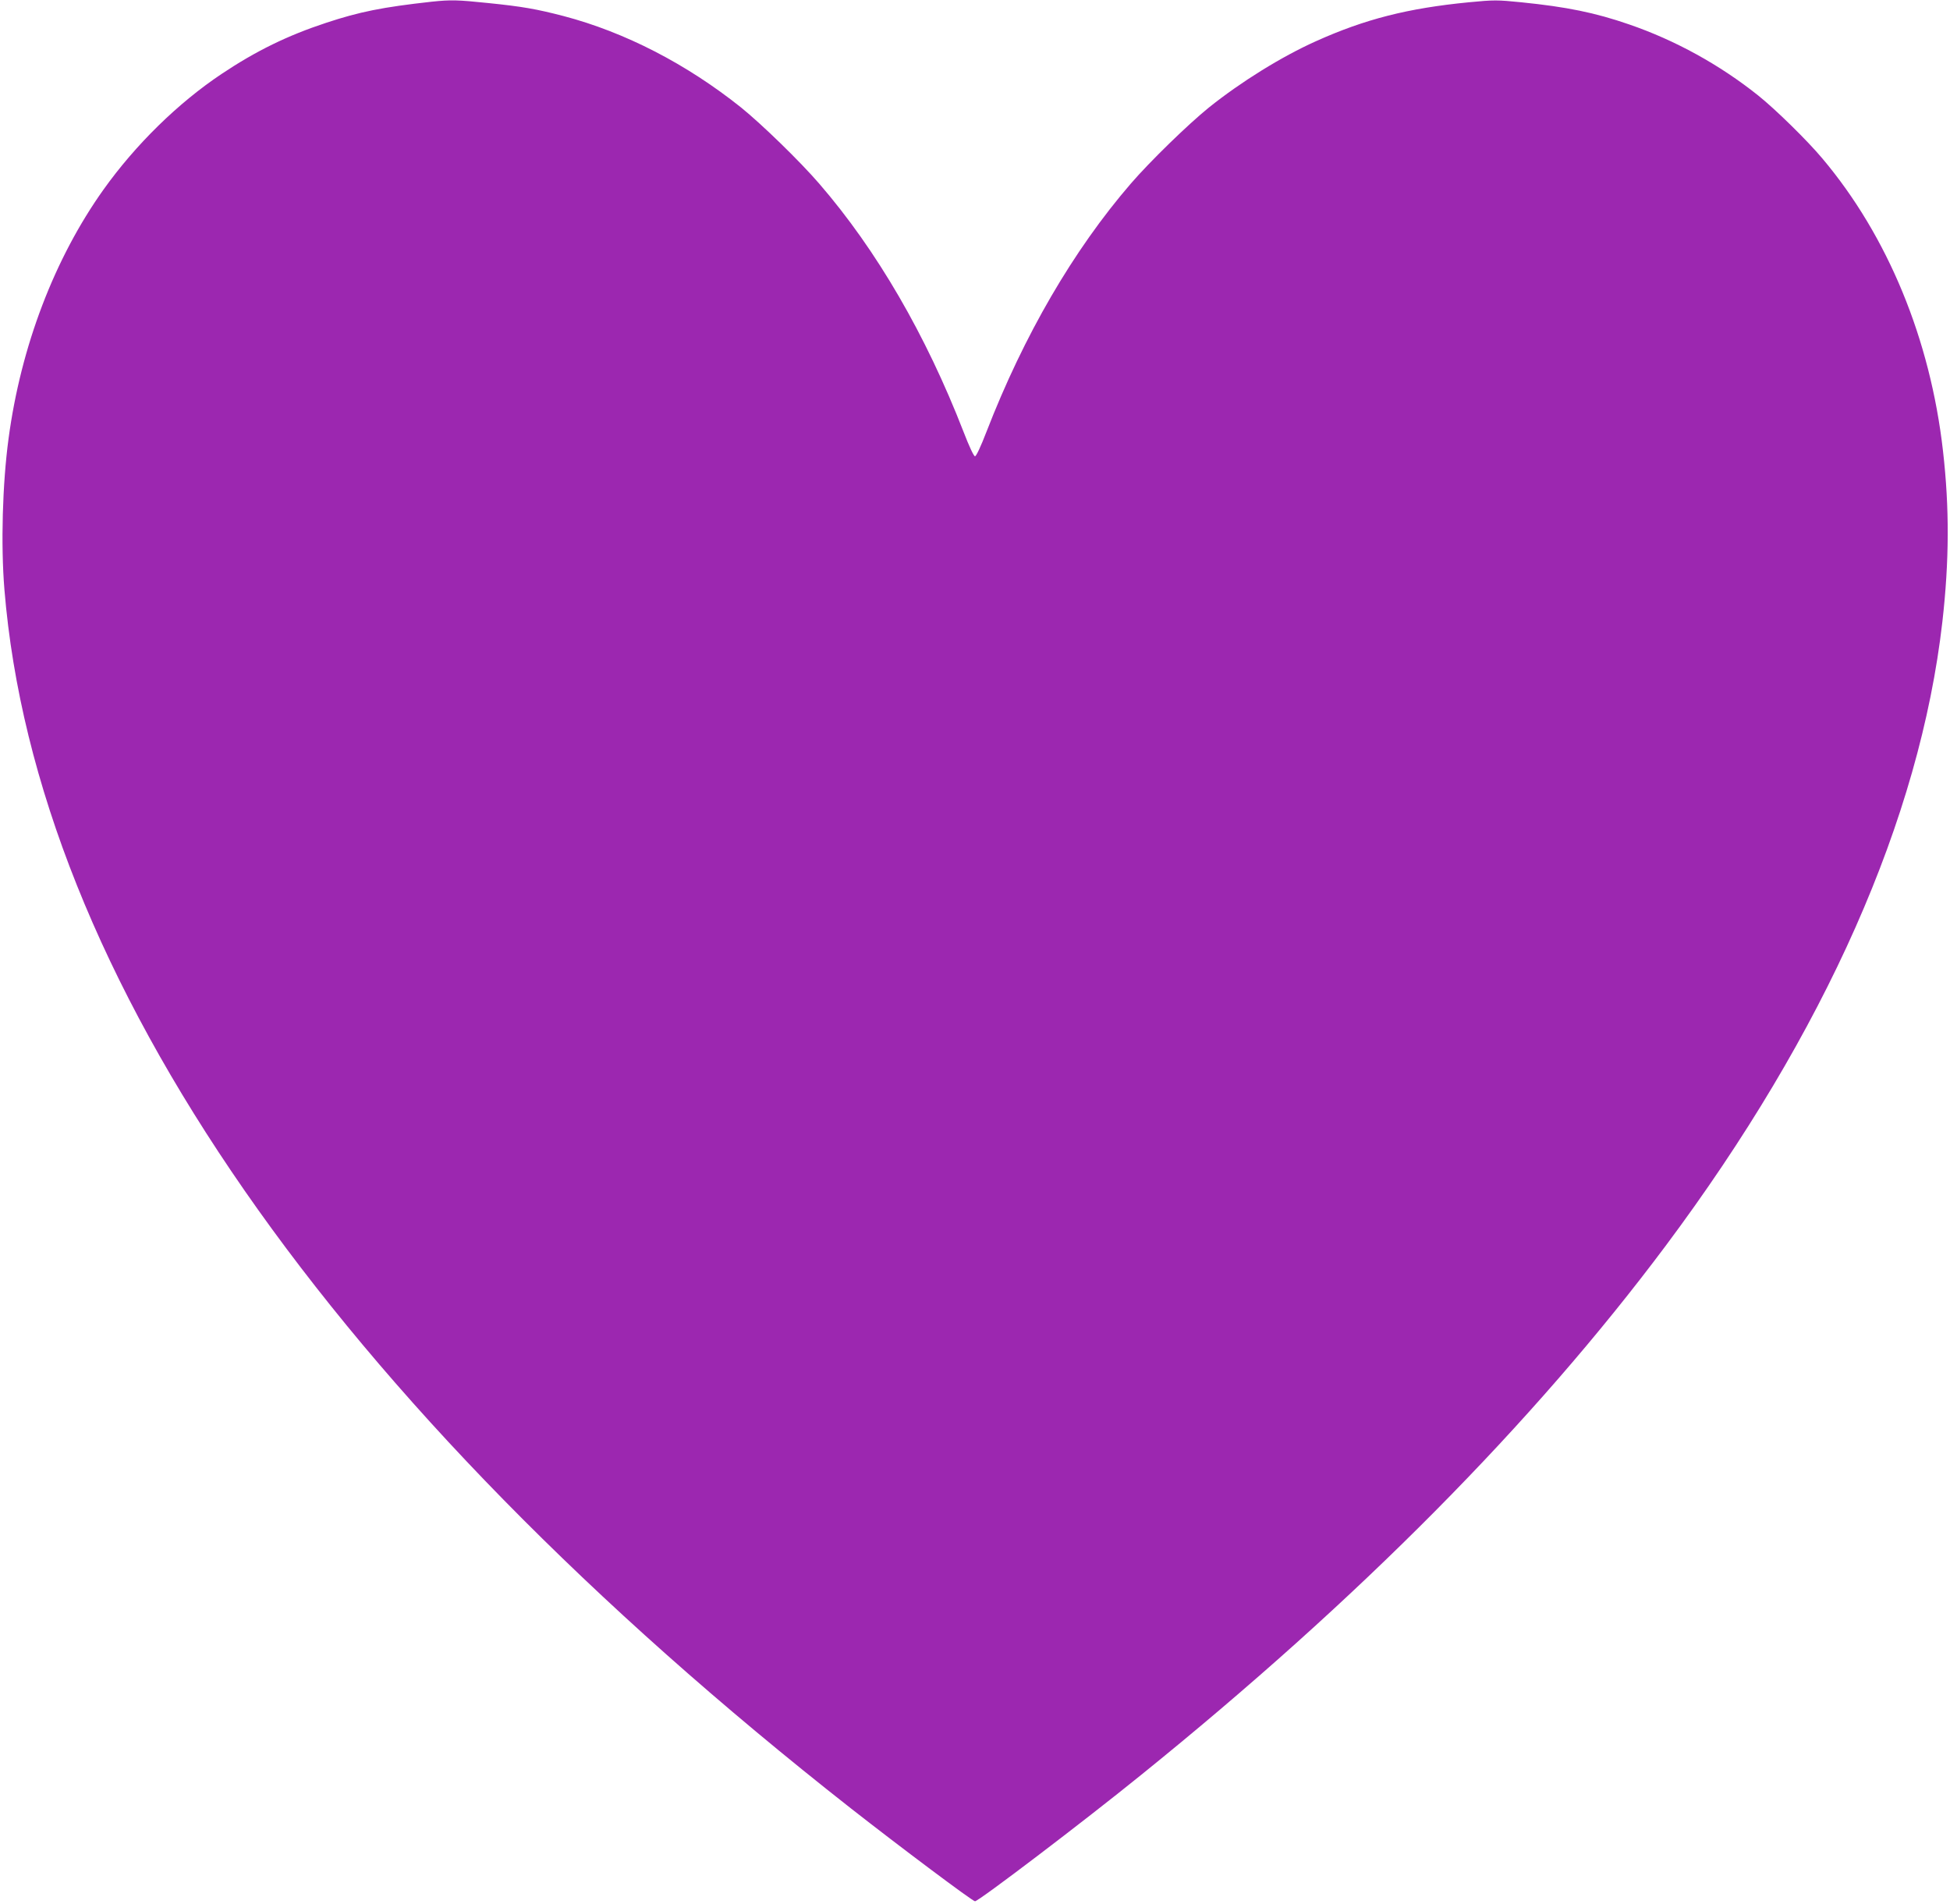 <?xml version="1.0" standalone="no"?>
<!DOCTYPE svg PUBLIC "-//W3C//DTD SVG 20010904//EN"
 "http://www.w3.org/TR/2001/REC-SVG-20010904/DTD/svg10.dtd">
<svg version="1.0" xmlns="http://www.w3.org/2000/svg"
 width="1280pt" height="1250pt" viewBox="0 0 1280 1250"
 preserveAspectRatio="xMidYMid meet">
<g transform="translate(0,1250) scale(0.1,-0.1)"
fill="#9c27b0" stroke="none">
<path d="M2835 12489 c-325 -36 -474 -66 -695 -139 -252 -83 -459 -184 -685
-335 -286 -191 -564 -463 -776 -760 -321 -451 -542 -1028 -623 -1635 -40 -297
-51 -697 -27 -990 208 -2532 2143 -5320 5556 -8000 319 -250 799 -610 815
-610 24 0 710 521 1090 829 1428 1153 2574 2310 3444 3474 1047 1402 1668
2803 1816 4096 45 398 47 745 4 1121 -83 732 -362 1410 -792 1920 -98 117
-308 323 -422 414 -252 201 -544 362 -847 466 -223 77 -410 115 -707 145 -159
16 -179 16 -345 0 -399 -39 -680 -110 -1004 -256 -225 -101 -491 -266 -702
-435 -136 -110 -386 -353 -512 -499 -377 -437 -702 -995 -948 -1630 -37 -96
-67 -160 -75 -160 -8 0 -38 64 -75 160 -247 636 -570 1193 -948 1630 -126 146
-376 389 -512 499 -358 286 -763 495 -1167 601 -178 46 -268 62 -493 85 -203
21 -245 22 -370 9z"/>
</g>
</svg>

